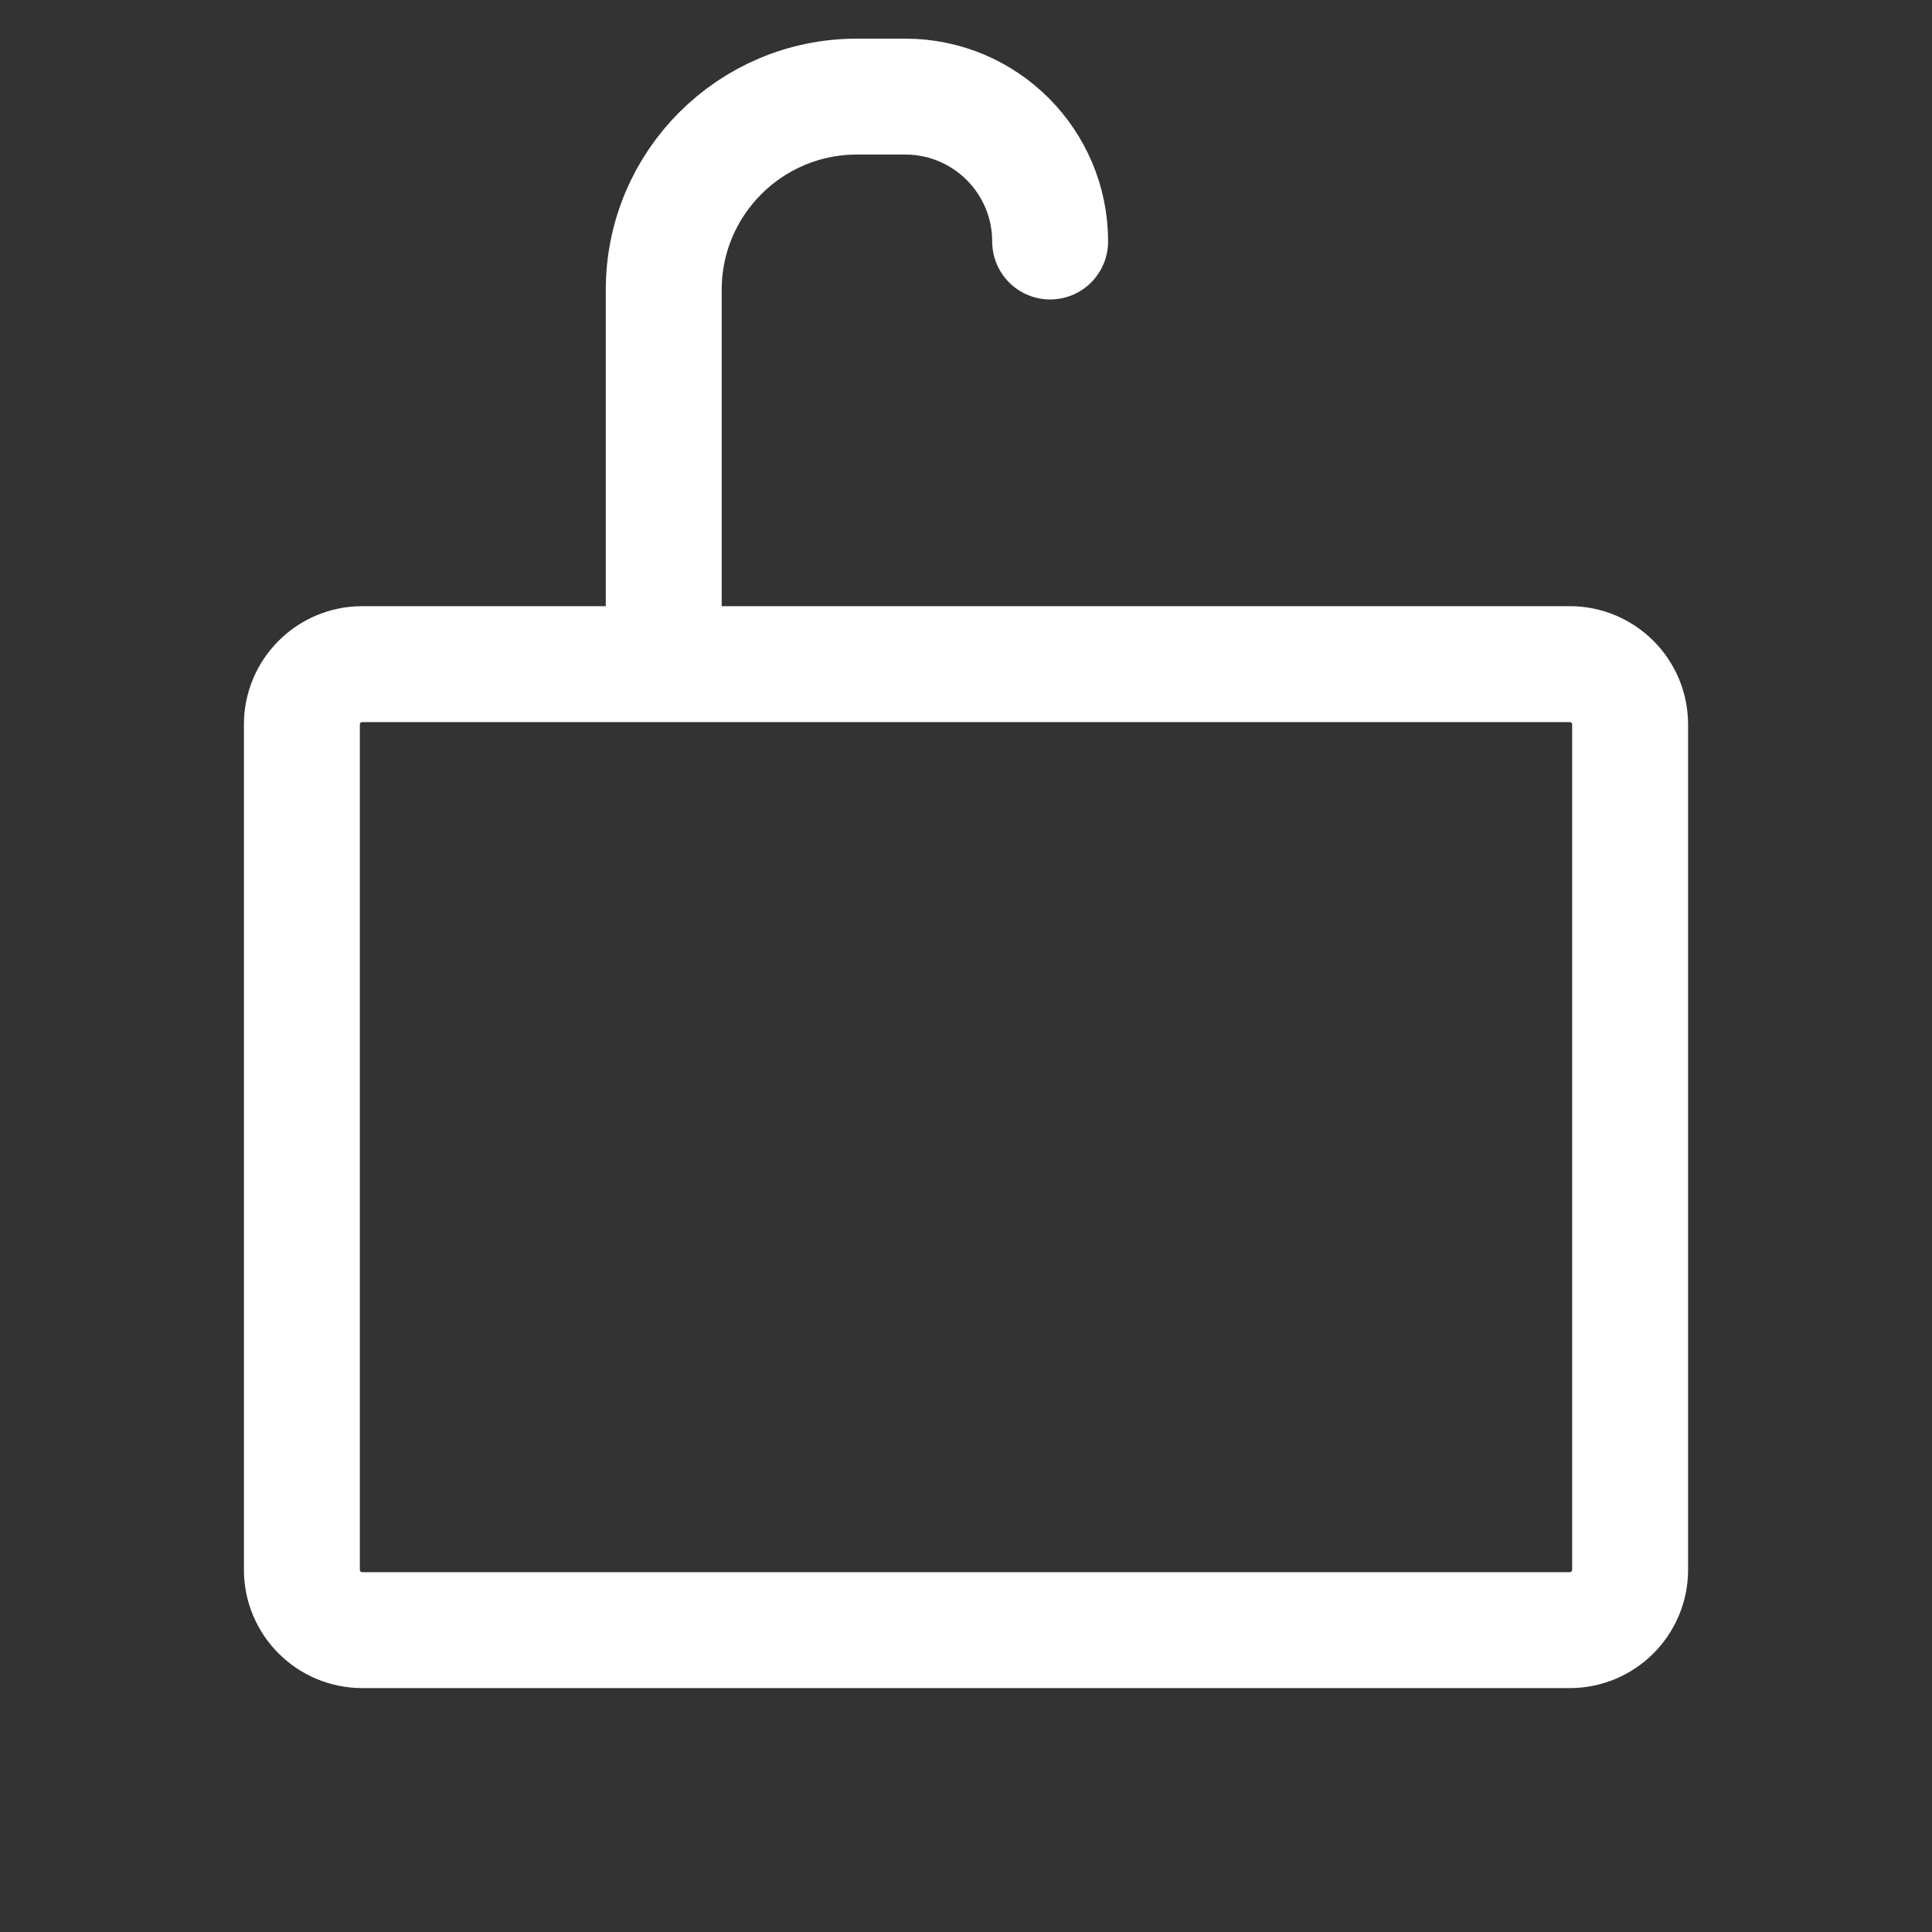 <svg width="20" height="20" viewBox="0 0 20 20" fill="none" xmlns="http://www.w3.org/2000/svg">
<rect x="0" y="0" width="20" height="20" fill="#333333" stroke="none"/>
<path d="M16.25 6.875H3.75C3.405 6.875 3.125 7.155 3.125 7.5V16.25C3.125 16.595 3.405 16.875 3.75 16.875H16.25C16.595 16.875 16.875 16.595 16.875 16.25V7.5C16.875 7.155 16.595 6.875 16.25 6.875Z" stroke="white" stroke-width="1.2" stroke-linecap="round" stroke-linejoin="round"/>
<path d="M6.871 6.5V3C6.871 1.895 7.767 1 8.871 1H9.371C10.2 1 10.871 1.672 10.871 2.5V2.5" stroke="white" stroke-width="1.2" stroke-linecap="round"/>
</svg>
